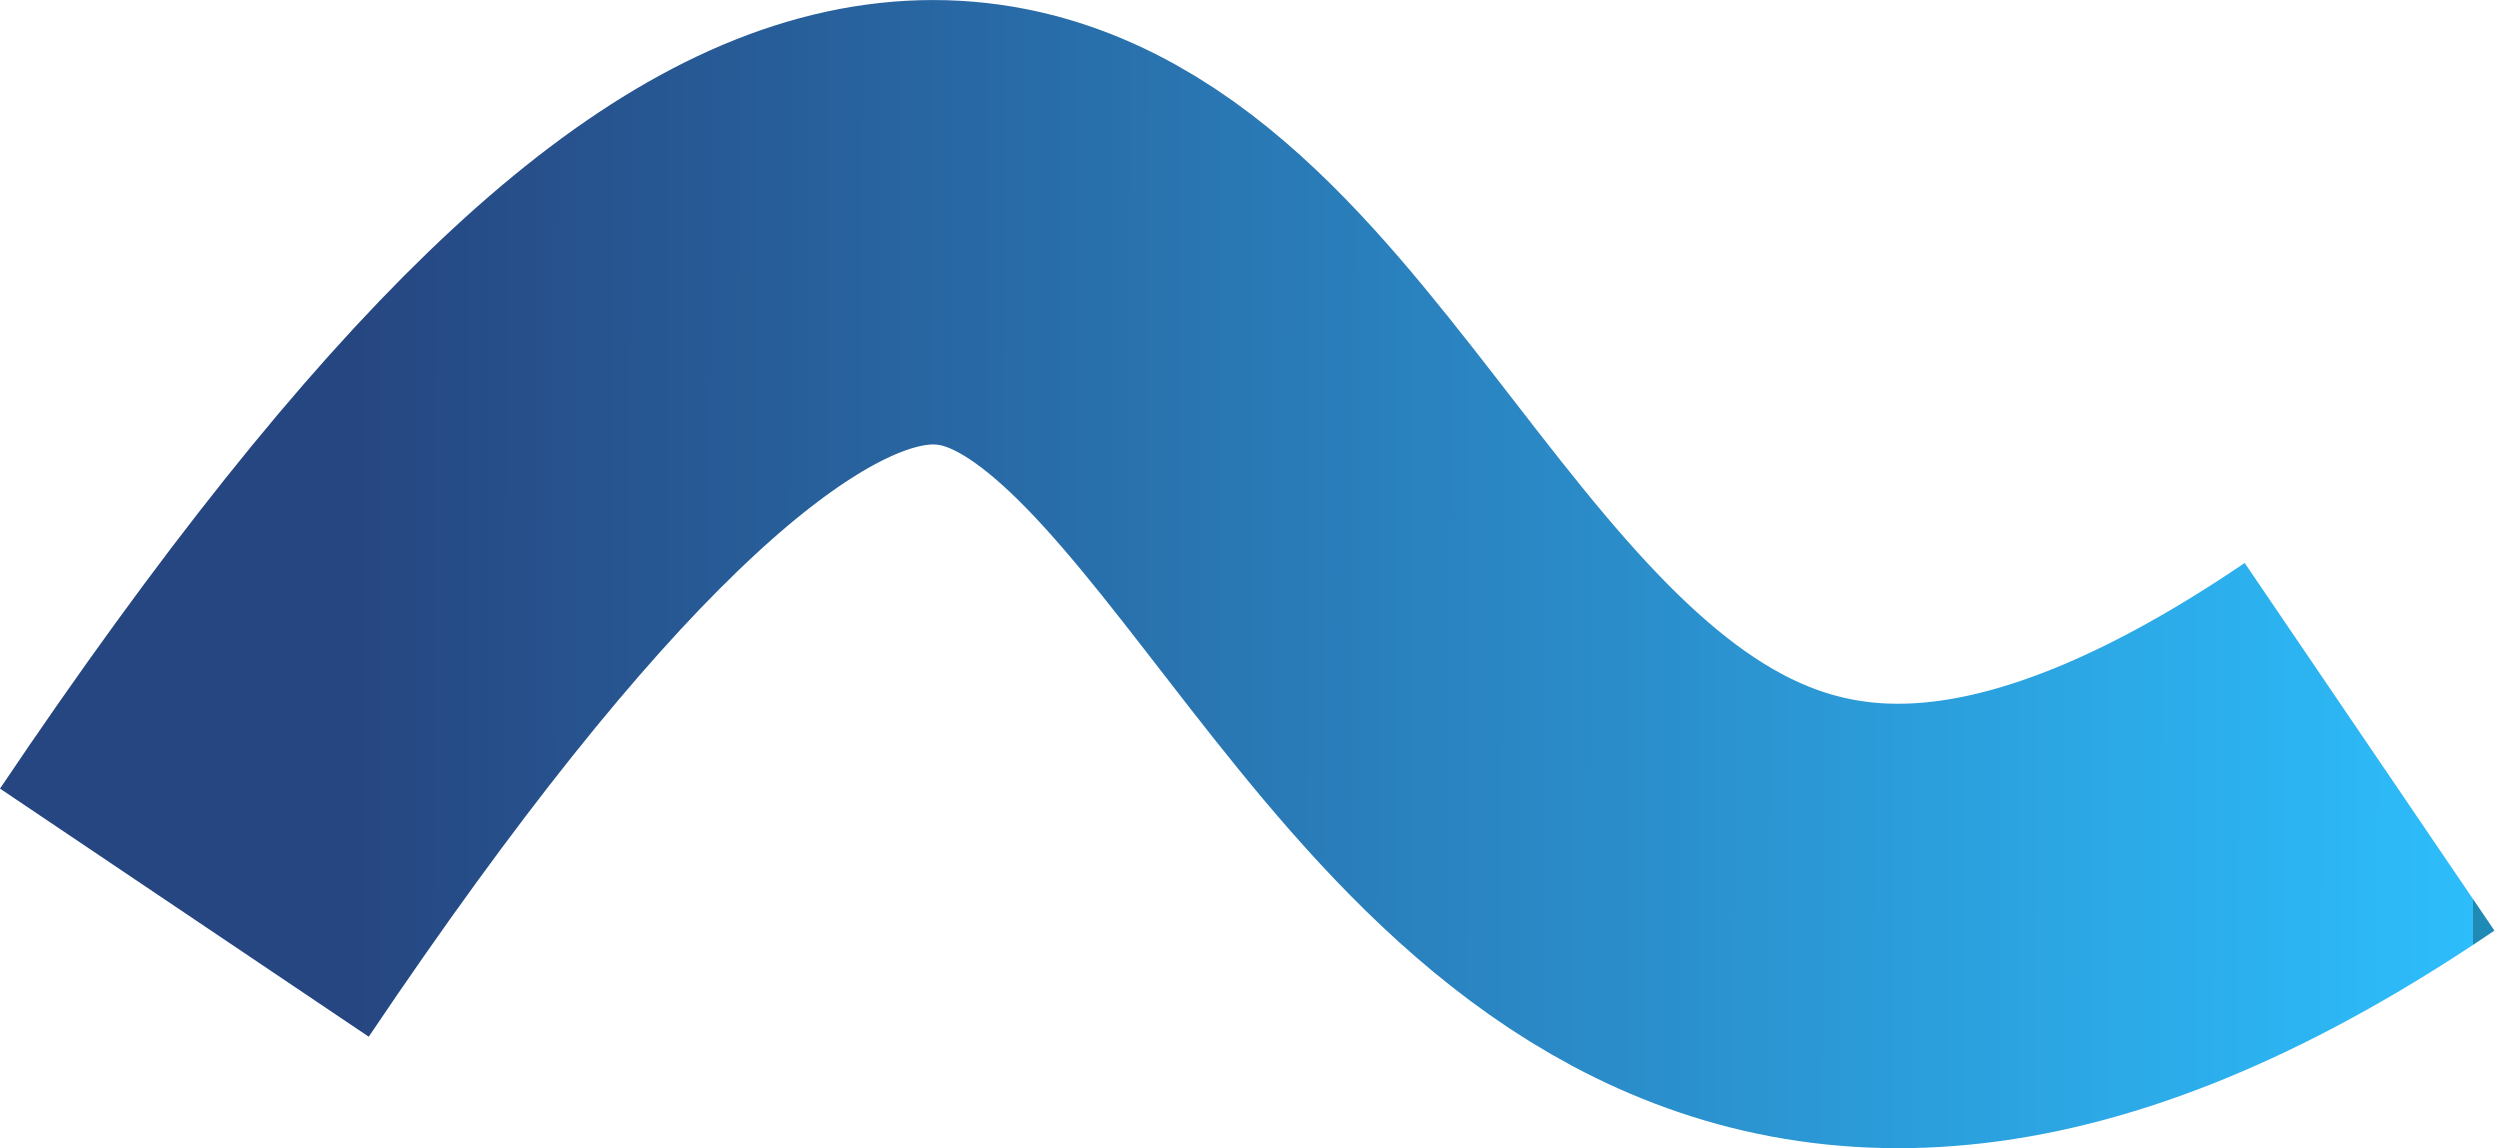 <svg width="135" height="62" viewBox="0 0 135 62" fill="none" xmlns="http://www.w3.org/2000/svg">
<path d="M9.956 49.283C76.854 -50.139 60.792 85.956 127.956 40.325" stroke="url(#paint0_linear_597_143)" stroke-width="24"/>
<defs>
<linearGradient id="paint0_linear_597_143" x1="19.104" y1="35.764" x2="133.56" y2="35.985" gradientUnits="userSpaceOnUse">
<stop stop-color="#264681"/>
<stop offset="1" stop-color="#2DBDFB"/>
<stop offset="1" stop-color="#208AB7"/>
</linearGradient>
</defs>
</svg>
